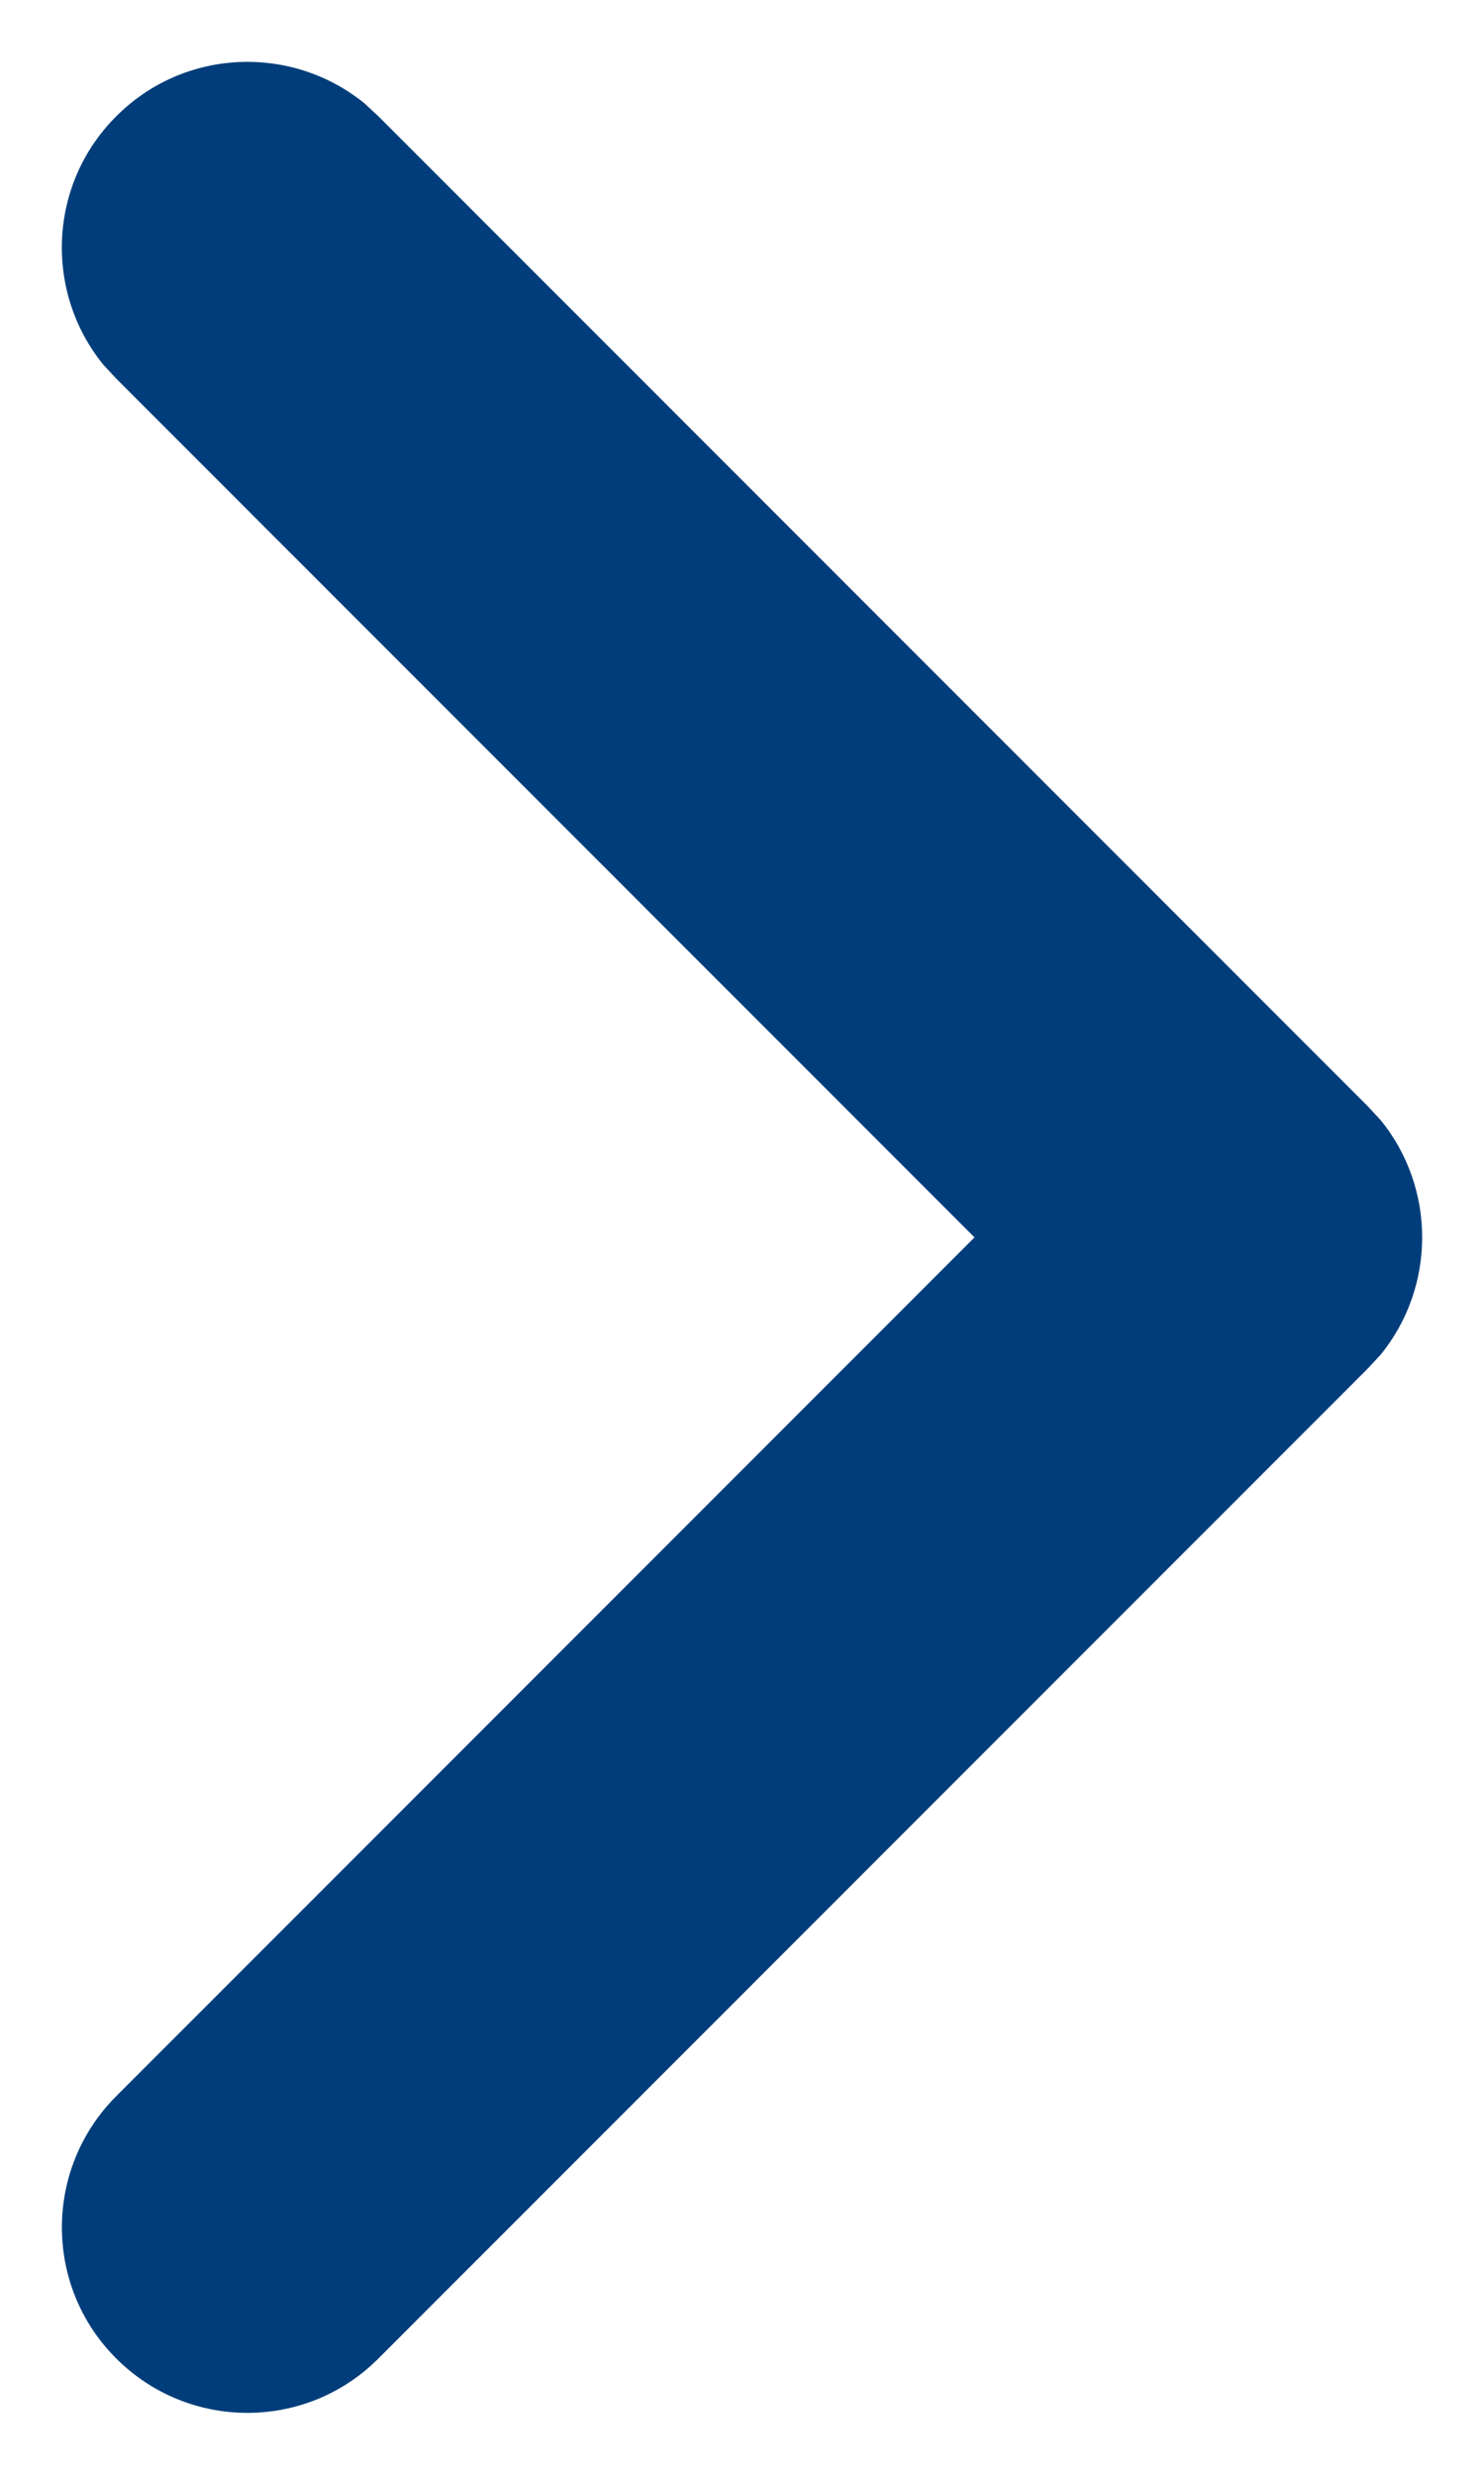 <svg width="6" height="10" viewBox="0 0 6 10" fill="none" xmlns="http://www.w3.org/2000/svg">
<path d="M0.47 0.47C0.744 0.195 1.179 0.178 1.474 0.418L1.53 0.47L5.53 4.47L5.582 4.526C5.806 4.801 5.806 5.199 5.582 5.474L5.53 5.53L1.53 9.53C1.238 9.823 0.763 9.823 0.47 9.53C0.177 9.238 0.177 8.763 0.47 8.47L3.94 5L0.47 1.53L0.418 1.474C0.178 1.179 0.195 0.744 0.47 0.47Z" fill="#003D7A"/>
</svg>
